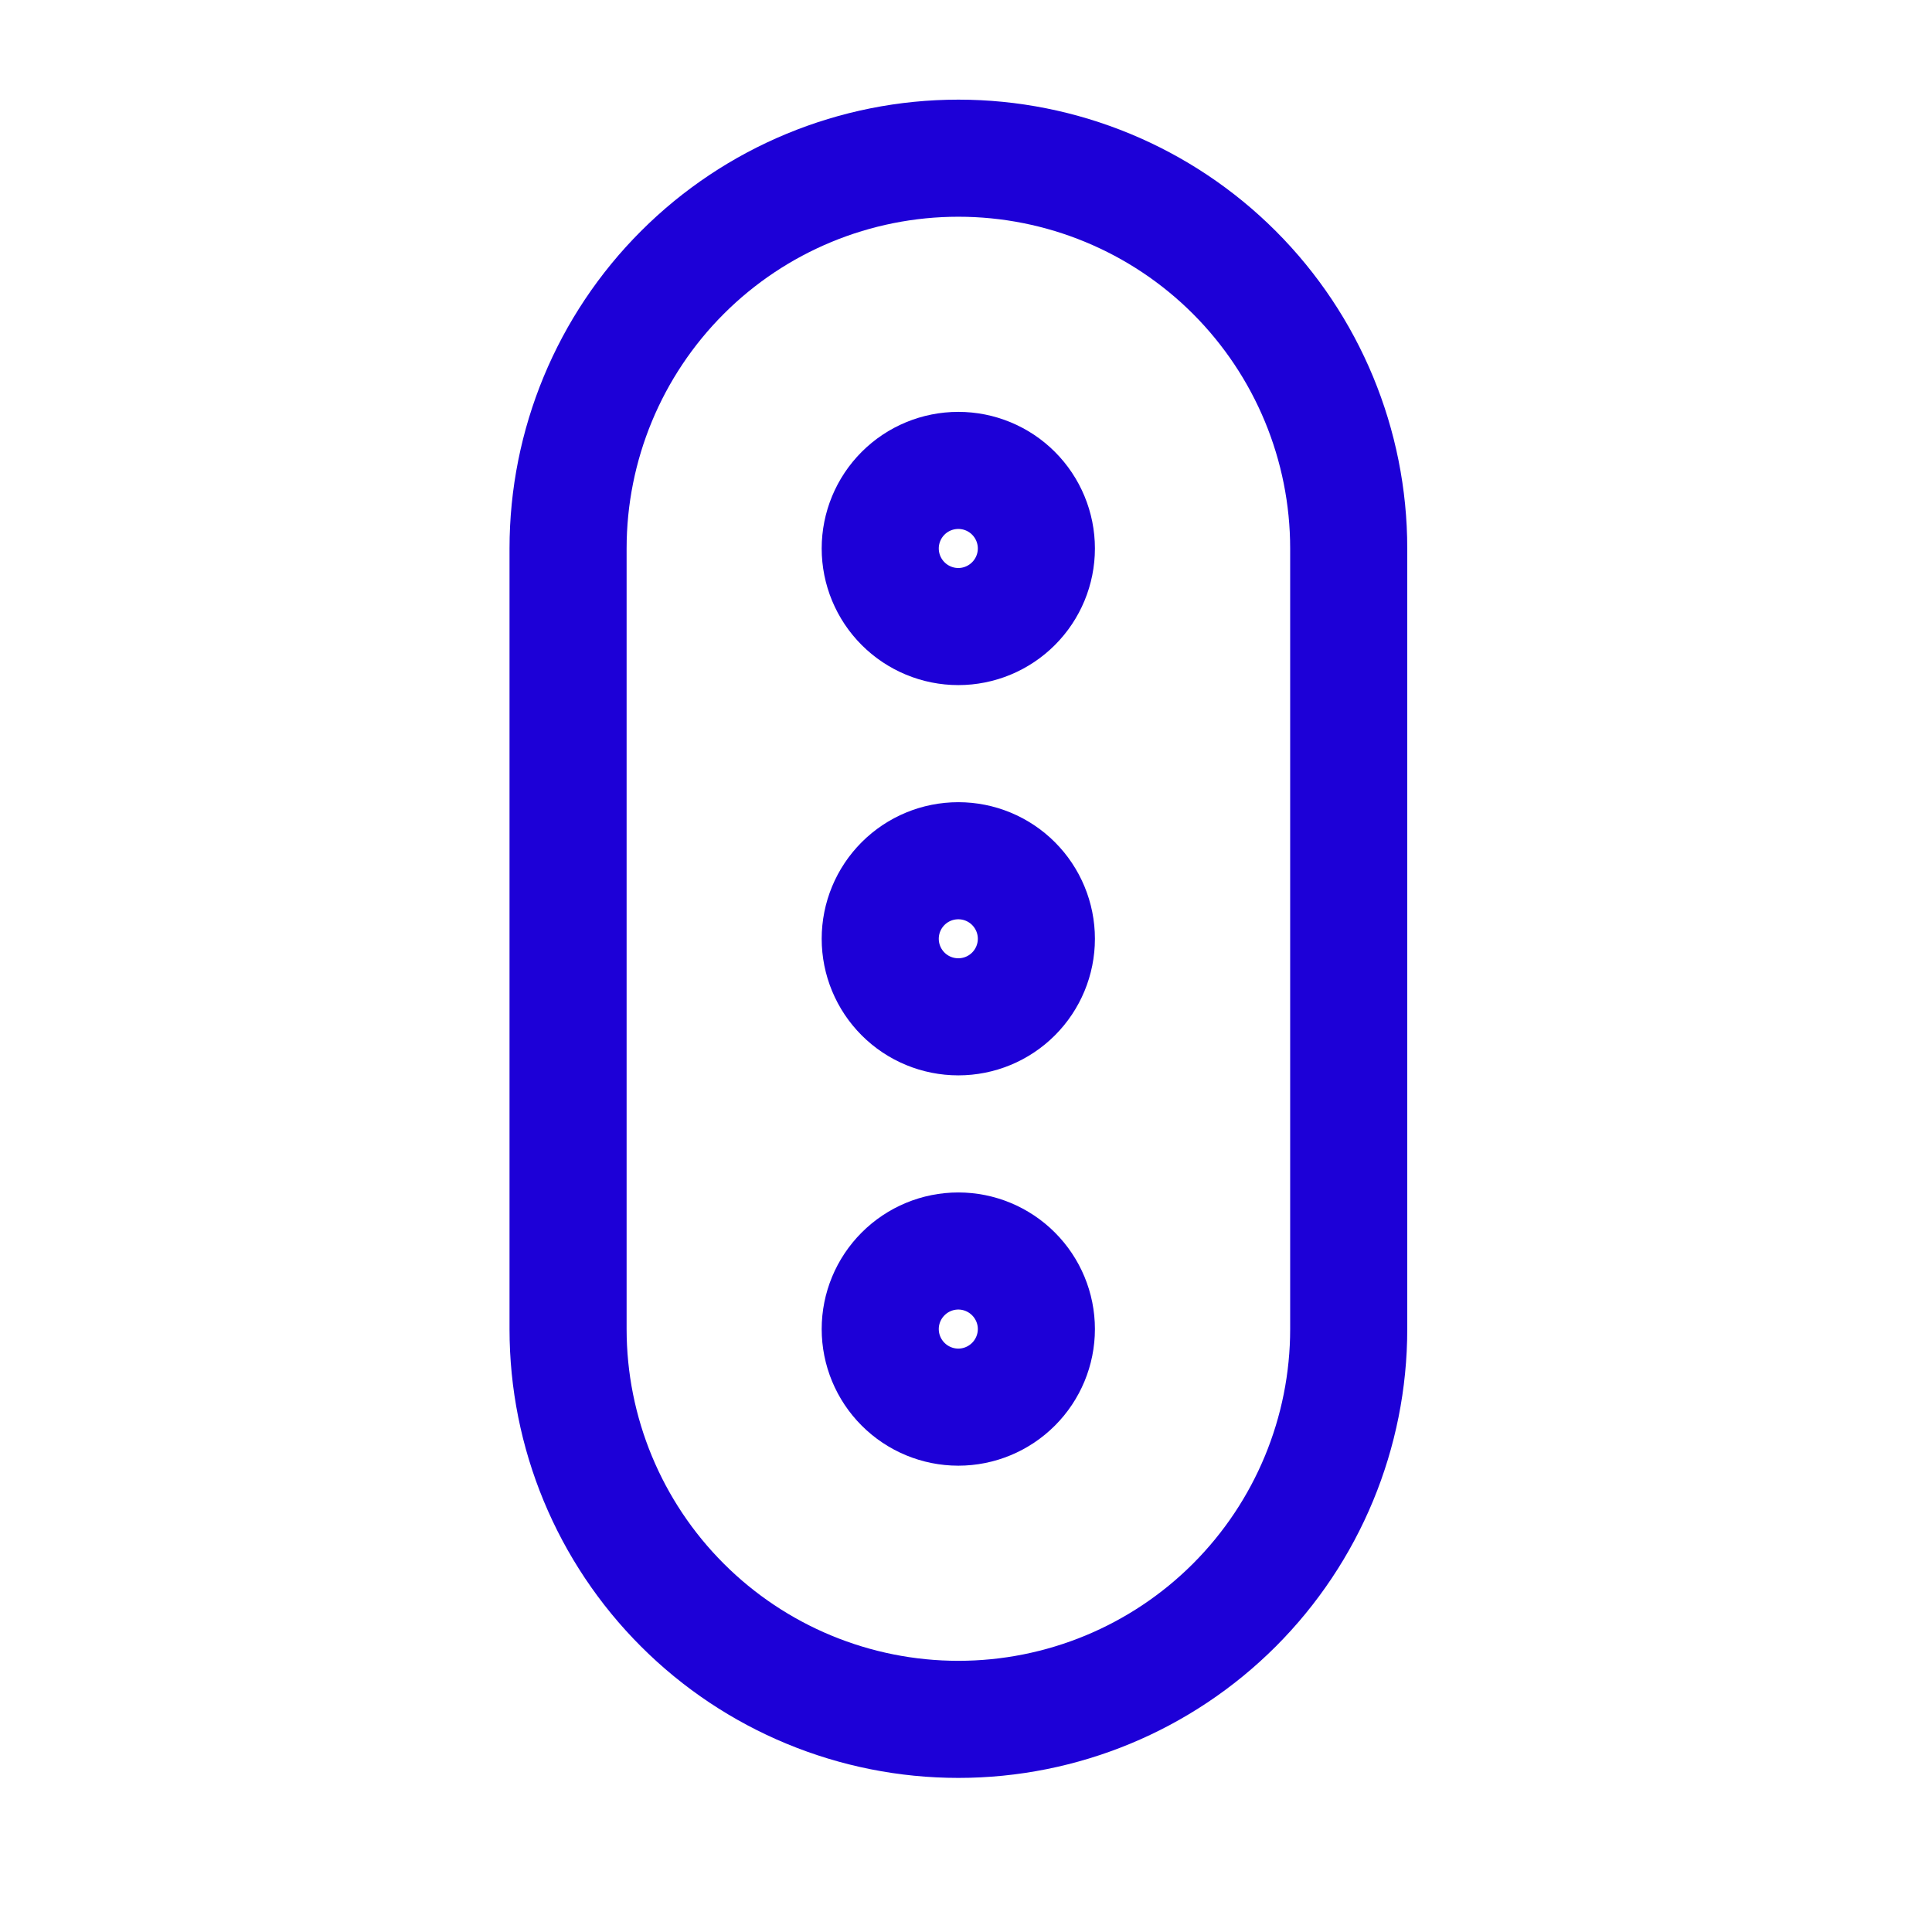 <svg width="33" height="33" viewBox="0 0 33 33" fill="none" xmlns="http://www.w3.org/2000/svg">
<g id="Frame" clip-path="url(#clip0_870_2402)">
<path id="Vector" d="M9.703 9.368C9.703 7.6 10.405 5.905 11.656 4.654C12.906 3.404 14.602 2.702 16.37 2.702C18.138 2.702 19.834 3.404 21.084 4.654C22.334 5.905 23.037 7.6 23.037 9.368V22.702C23.037 24.47 22.334 26.166 21.084 27.416C19.834 28.666 18.138 29.368 16.37 29.368C14.602 29.368 12.906 28.666 11.656 27.416C10.405 26.166 9.703 24.47 9.703 22.702V9.368Z" stroke="#1D00D7" stroke-width="2" stroke-linecap="round" stroke-linejoin="round"/>
<path id="Vector_2" d="M15.035 9.368C15.035 9.722 15.176 10.061 15.426 10.311C15.676 10.561 16.015 10.702 16.369 10.702C16.722 10.702 17.061 10.561 17.311 10.311C17.561 10.061 17.702 9.722 17.702 9.368C17.702 9.015 17.561 8.675 17.311 8.425C17.061 8.175 16.722 8.035 16.369 8.035C16.015 8.035 15.676 8.175 15.426 8.425C15.176 8.675 15.035 9.015 15.035 9.368Z" stroke="#1D00D7" stroke-width="2" stroke-linecap="round" stroke-linejoin="round"/>
<path id="Vector_3" d="M15.035 16.035C15.035 16.389 15.176 16.728 15.426 16.978C15.676 17.228 16.015 17.368 16.369 17.368C16.722 17.368 17.061 17.228 17.311 16.978C17.561 16.728 17.702 16.389 17.702 16.035C17.702 15.681 17.561 15.342 17.311 15.092C17.061 14.842 16.722 14.702 16.369 14.702C16.015 14.702 15.676 14.842 15.426 15.092C15.176 15.342 15.035 15.681 15.035 16.035Z" stroke="#1D00D7" stroke-width="2" stroke-linecap="round" stroke-linejoin="round"/>
<path id="Vector_4" d="M15.035 22.701C15.035 23.055 15.176 23.394 15.426 23.644C15.676 23.894 16.015 24.035 16.369 24.035C16.722 24.035 17.061 23.894 17.311 23.644C17.561 23.394 17.702 23.055 17.702 22.701C17.702 22.348 17.561 22.009 17.311 21.759C17.061 21.509 16.722 21.368 16.369 21.368C16.015 21.368 15.676 21.509 15.426 21.759C15.176 22.009 15.035 22.348 15.035 22.701Z" stroke="#1D00D7" stroke-width="2" stroke-linecap="round" stroke-linejoin="round"/>
</g>
<defs>
<clipPath id="clip0_870_2402">
<rect width="32" height="32" fill="white" transform="translate(0.369 0.035)"/>
</clipPath>
</defs>
</svg>
